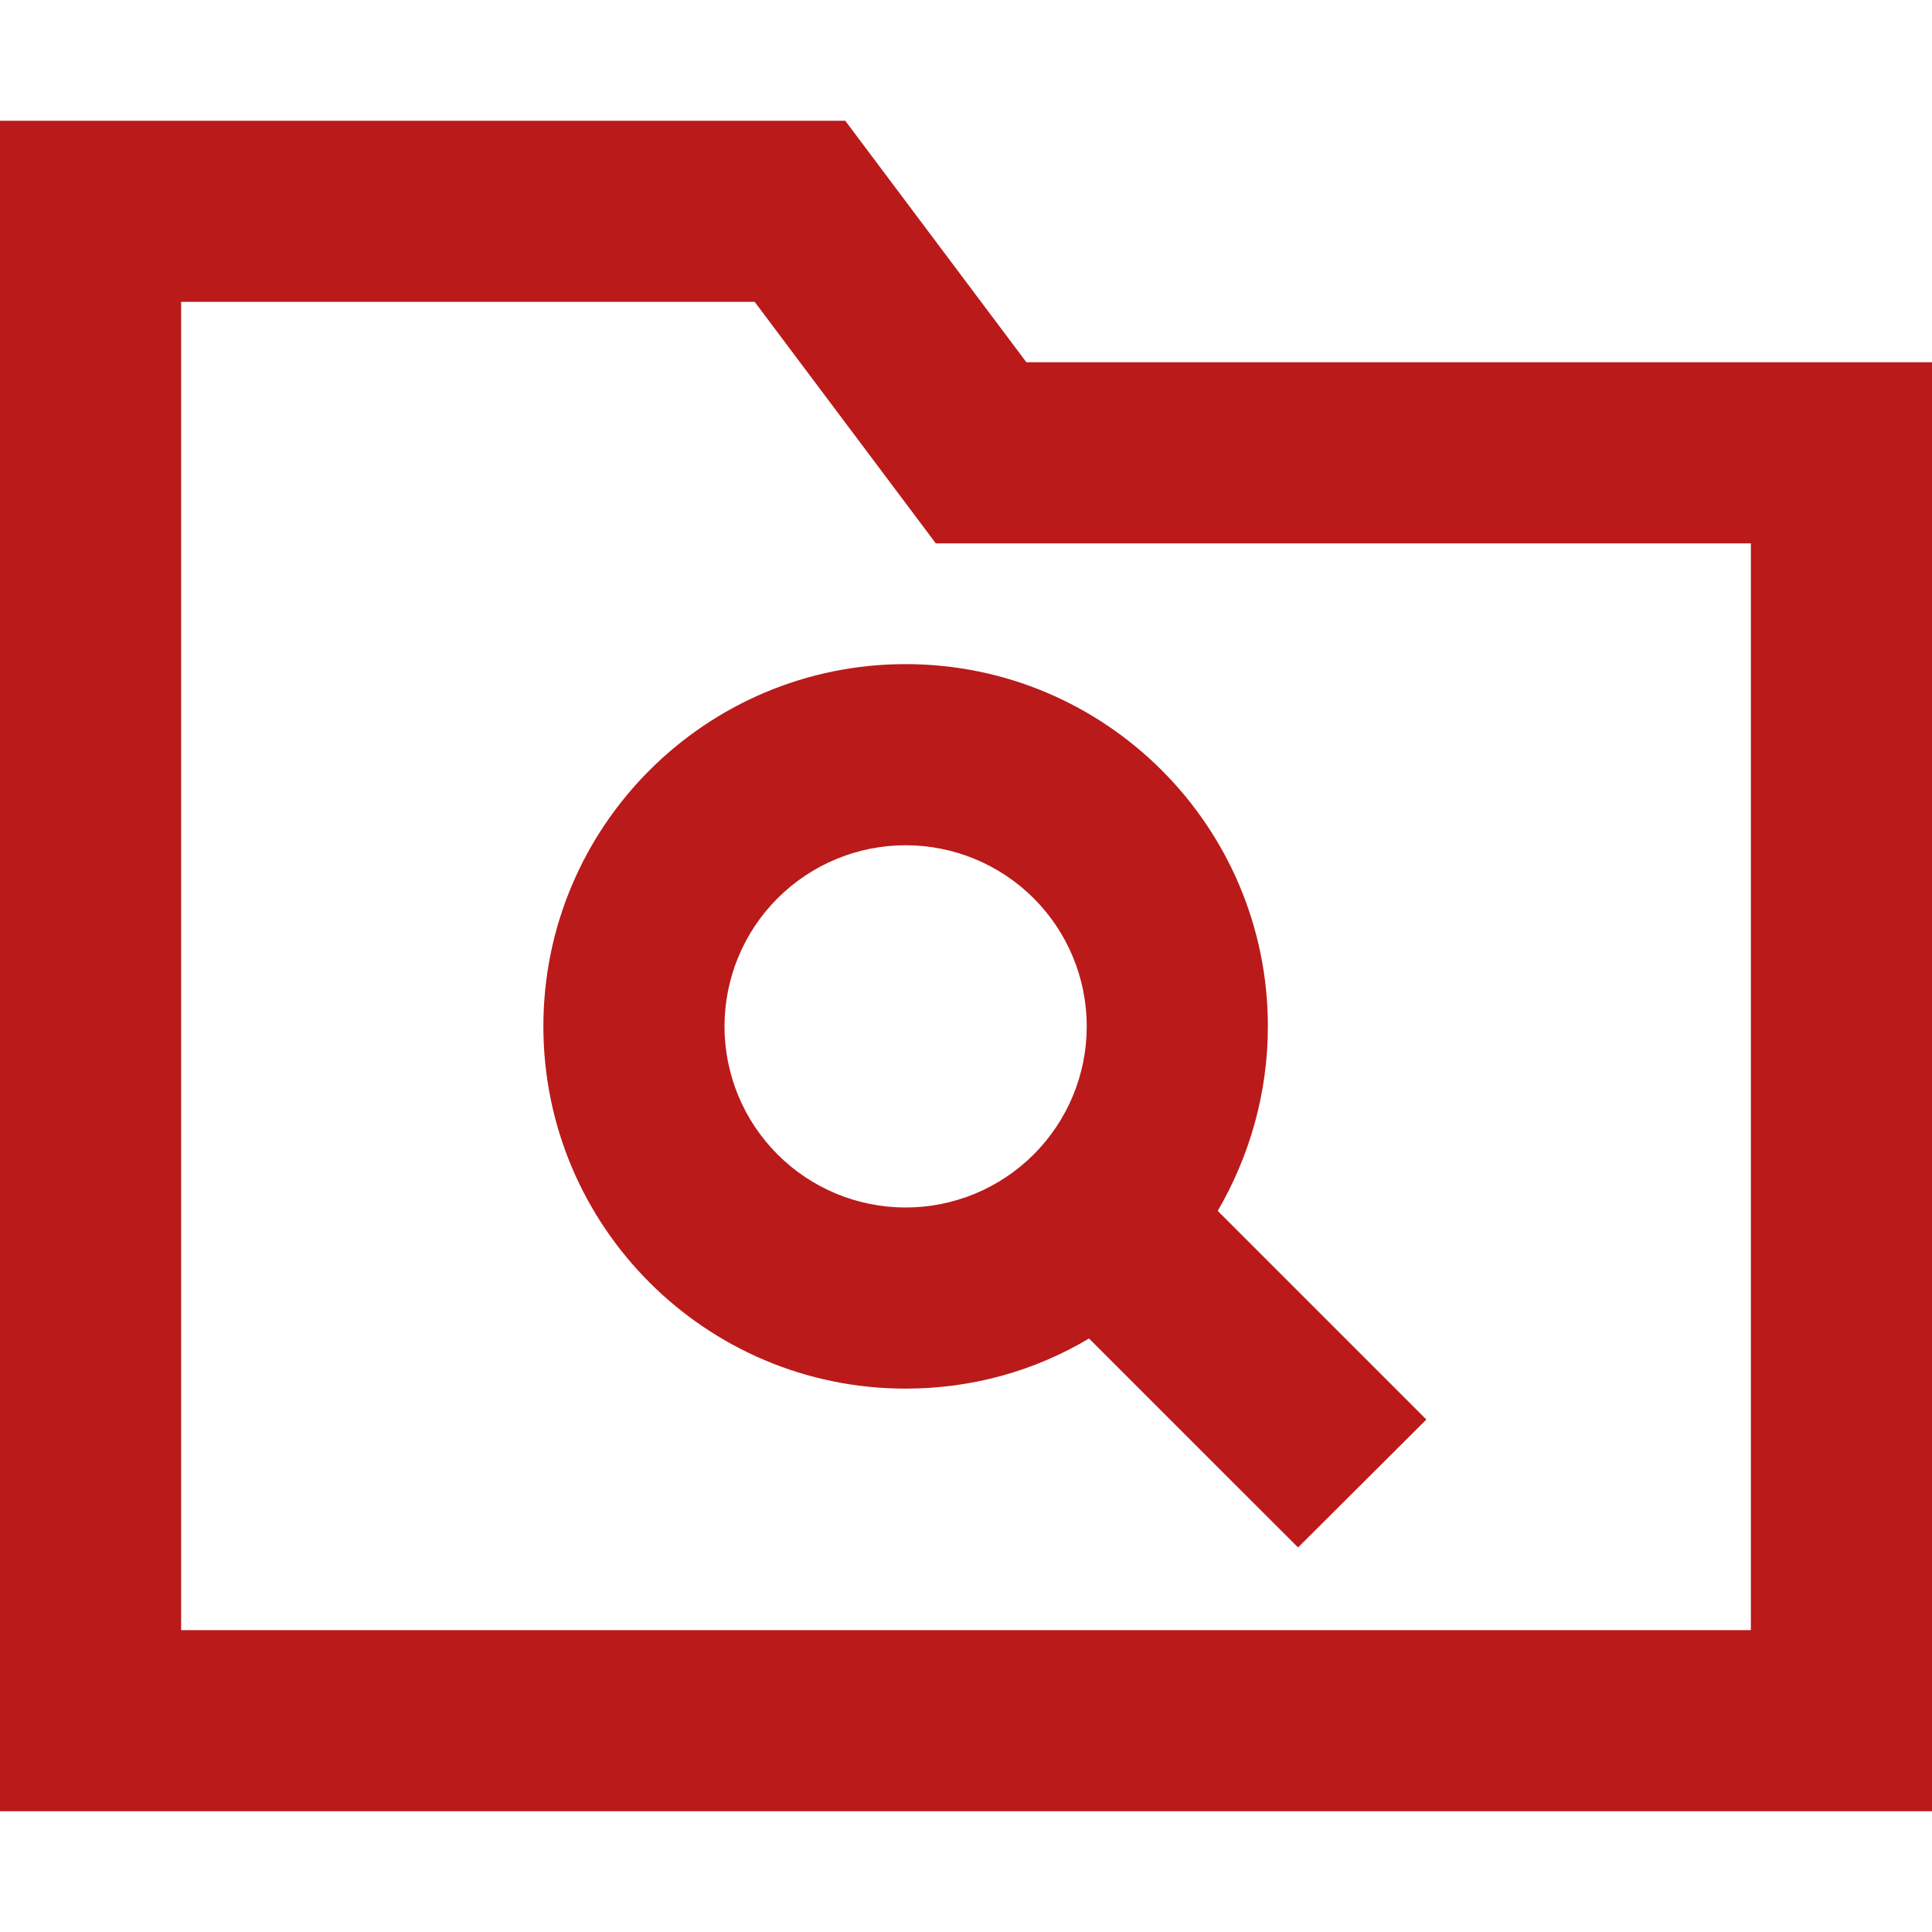 <?xml version="1.0" encoding="UTF-8"?>
<svg xmlns="http://www.w3.org/2000/svg" width="24" height="24" viewBox="0 0 24 24" fill="none">
  <path d="M10.5 1.5L12.75 4.5H21.75H24V6.75V20.25V22.5H21.75H2.25H0V20.25V3.75V1.5H2.25H10.5ZM12.75 6.75H11.625L10.95 5.85L9.375 3.75H2.25V20.25H21.75V6.75H12.75ZM15.75 12.75C15.75 13.584 15.52 14.367 15.127 15.042L16.922 16.837L17.719 17.634L16.125 19.223L15.328 18.427L13.528 16.627C12.863 17.025 12.084 17.25 11.25 17.25C8.766 17.25 6.75 15.234 6.75 12.75C6.75 10.266 8.766 8.25 11.25 8.25C13.734 8.25 15.75 10.266 15.75 12.75ZM11.25 15C11.847 15 12.419 14.763 12.841 14.341C13.263 13.919 13.5 13.347 13.5 12.75C13.5 12.153 13.263 11.581 12.841 11.159C12.419 10.737 11.847 10.5 11.25 10.5C10.653 10.5 10.081 10.737 9.659 11.159C9.237 11.581 9 12.153 9 12.75C9 13.347 9.237 13.919 9.659 14.341C10.081 14.763 10.653 15 11.25 15Z" fill="#BA1A1A"></path>
</svg>
